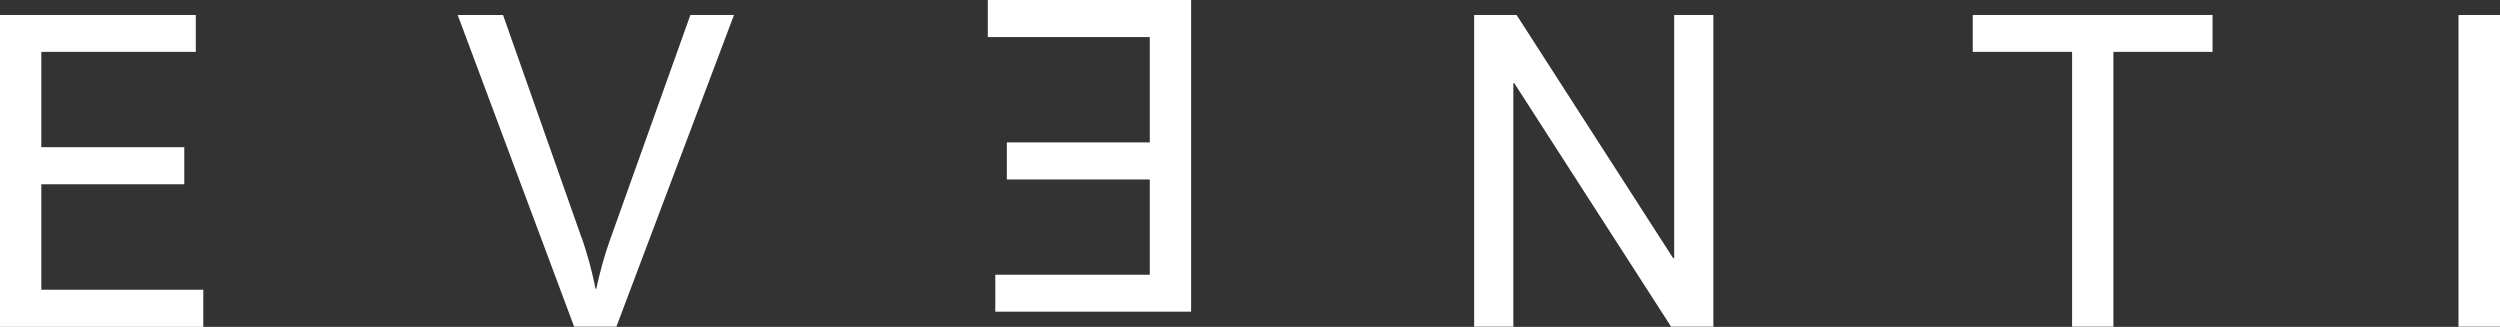 <svg xmlns="http://www.w3.org/2000/svg" id="uuid-28dfdbfb-50e5-40aa-ac31-b30387756dad" viewBox="0 0 1301.1 170.1"><rect x="0" y="0" width="1301.1" height="170.1" fill="#333333" stroke="none"/><defs><style>.uuid-5a9099be-229d-4560-a953-a258abb13683{fill:#fff;}</style></defs><g id="uuid-e3e438fa-7d46-4836-bc2a-e4523459663f"><g id="uuid-04c791df-ffdf-4a03-a42a-ce4998df9cbb"><path class="uuid-5a9099be-229d-4560-a953-a258abb13683" d="M101.9,27H21.5v49.6h74.4v19.3H21.5v54.9h84.3v19.3H0V7.8h101.9v19.3h0Z"></path><path class="uuid-5a9099be-229d-4560-a953-a258abb13683" d="M517.9,143h80.5v-49.6h-74.4v-19.3h74.4V19.3h-84.3V0h105.8v162.2h-101.9v-19.3h0Z"></path><path class="uuid-5a9099be-229d-4560-a953-a258abb13683" d="M302.8,123.8c1.3,3.7,2.5,7.9,3.9,12.7,1.3,4.8,2.4,9.4,3.2,13.8h.4c2-9.1,4.3-17.3,6.9-24.7L359.3,7.8h22.7l-61.2,162.2h-22L238.2,7.8h23.6l40.9,116h.1Z"></path><path class="uuid-5a9099be-229d-4560-a953-a258abb13683" d="M870.9,134.4h.4V7.8h20.4v162.2h-22l-81.6-126.7h-.5v126.7h-20.4V7.8h22.1l81.5,126.6h0Z"></path><path class="uuid-5a9099be-229d-4560-a953-a258abb13683" d="M1151.6,27h-51.7v143h-21.5V27h-51.7V7.8h124.8v19.3h0Z"></path><path class="uuid-5a9099be-229d-4560-a953-a258abb13683" d="M1301.1,170h-21.6V7.8h21.6v162.2Z"></path></g></g></svg>